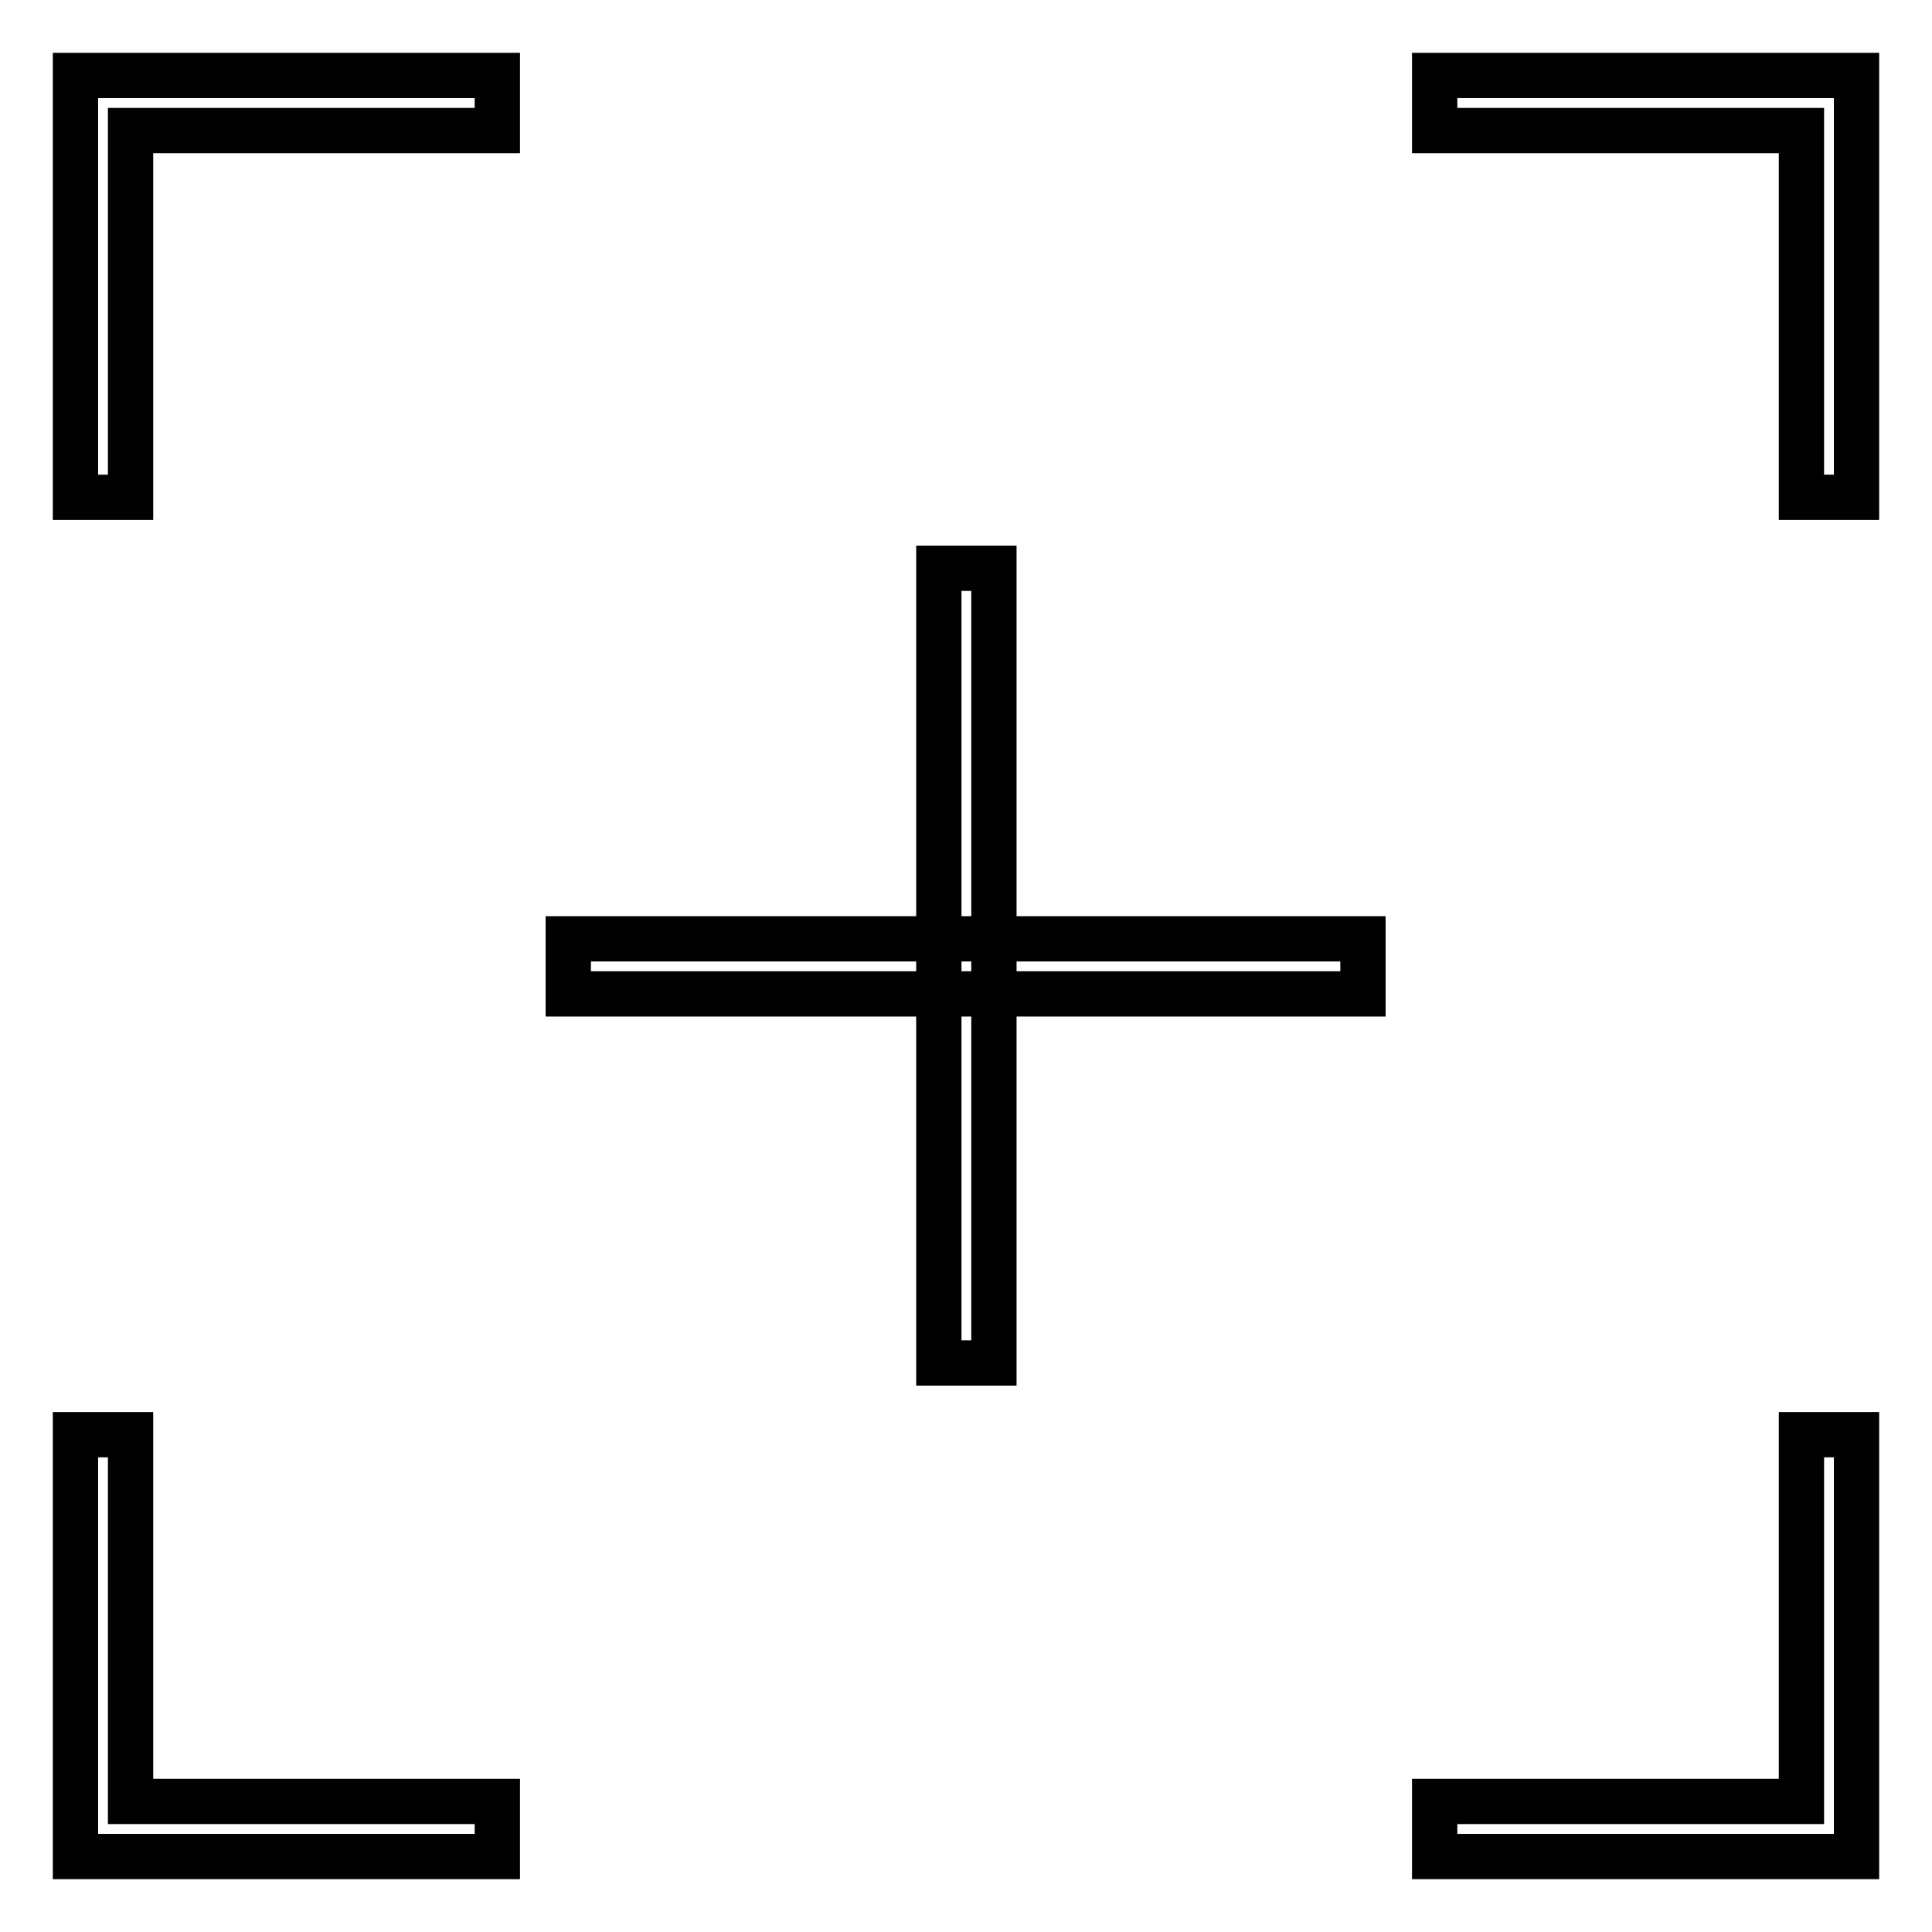 <?xml version="1.0" encoding="utf-8"?>
<!-- Svg Vector Icons : http://www.onlinewebfonts.com/icon -->
<!DOCTYPE svg PUBLIC "-//W3C//DTD SVG 1.1//EN" "http://www.w3.org/Graphics/SVG/1.1/DTD/svg11.dtd">
<svg version="1.1" xmlns="http://www.w3.org/2000/svg" xmlns:xlink="http://www.w3.org/1999/xlink" x="0px" y="0px" viewBox="0 0 256 256" enable-background="new 0 0 256 256" xml:space="preserve">
<g> <path stroke-width="6" fill-opacity="0" stroke="#000000"  d="M17.3,65.9H10V10h55.9v7.3H17.3V65.9z M246,65.9h-7.3V17.3h-48.6V10H246V65.9z M246,246h-55.9v-7.3h48.6 v-48.6h7.3V246z M65.9,246H10v-55.9h7.3v48.6h48.6V246z M75.3,124.4h105.3v7.3H75.3V124.4z M124.4,75.3h7.3v105.3h-7.3V75.3z"/></g>
</svg>